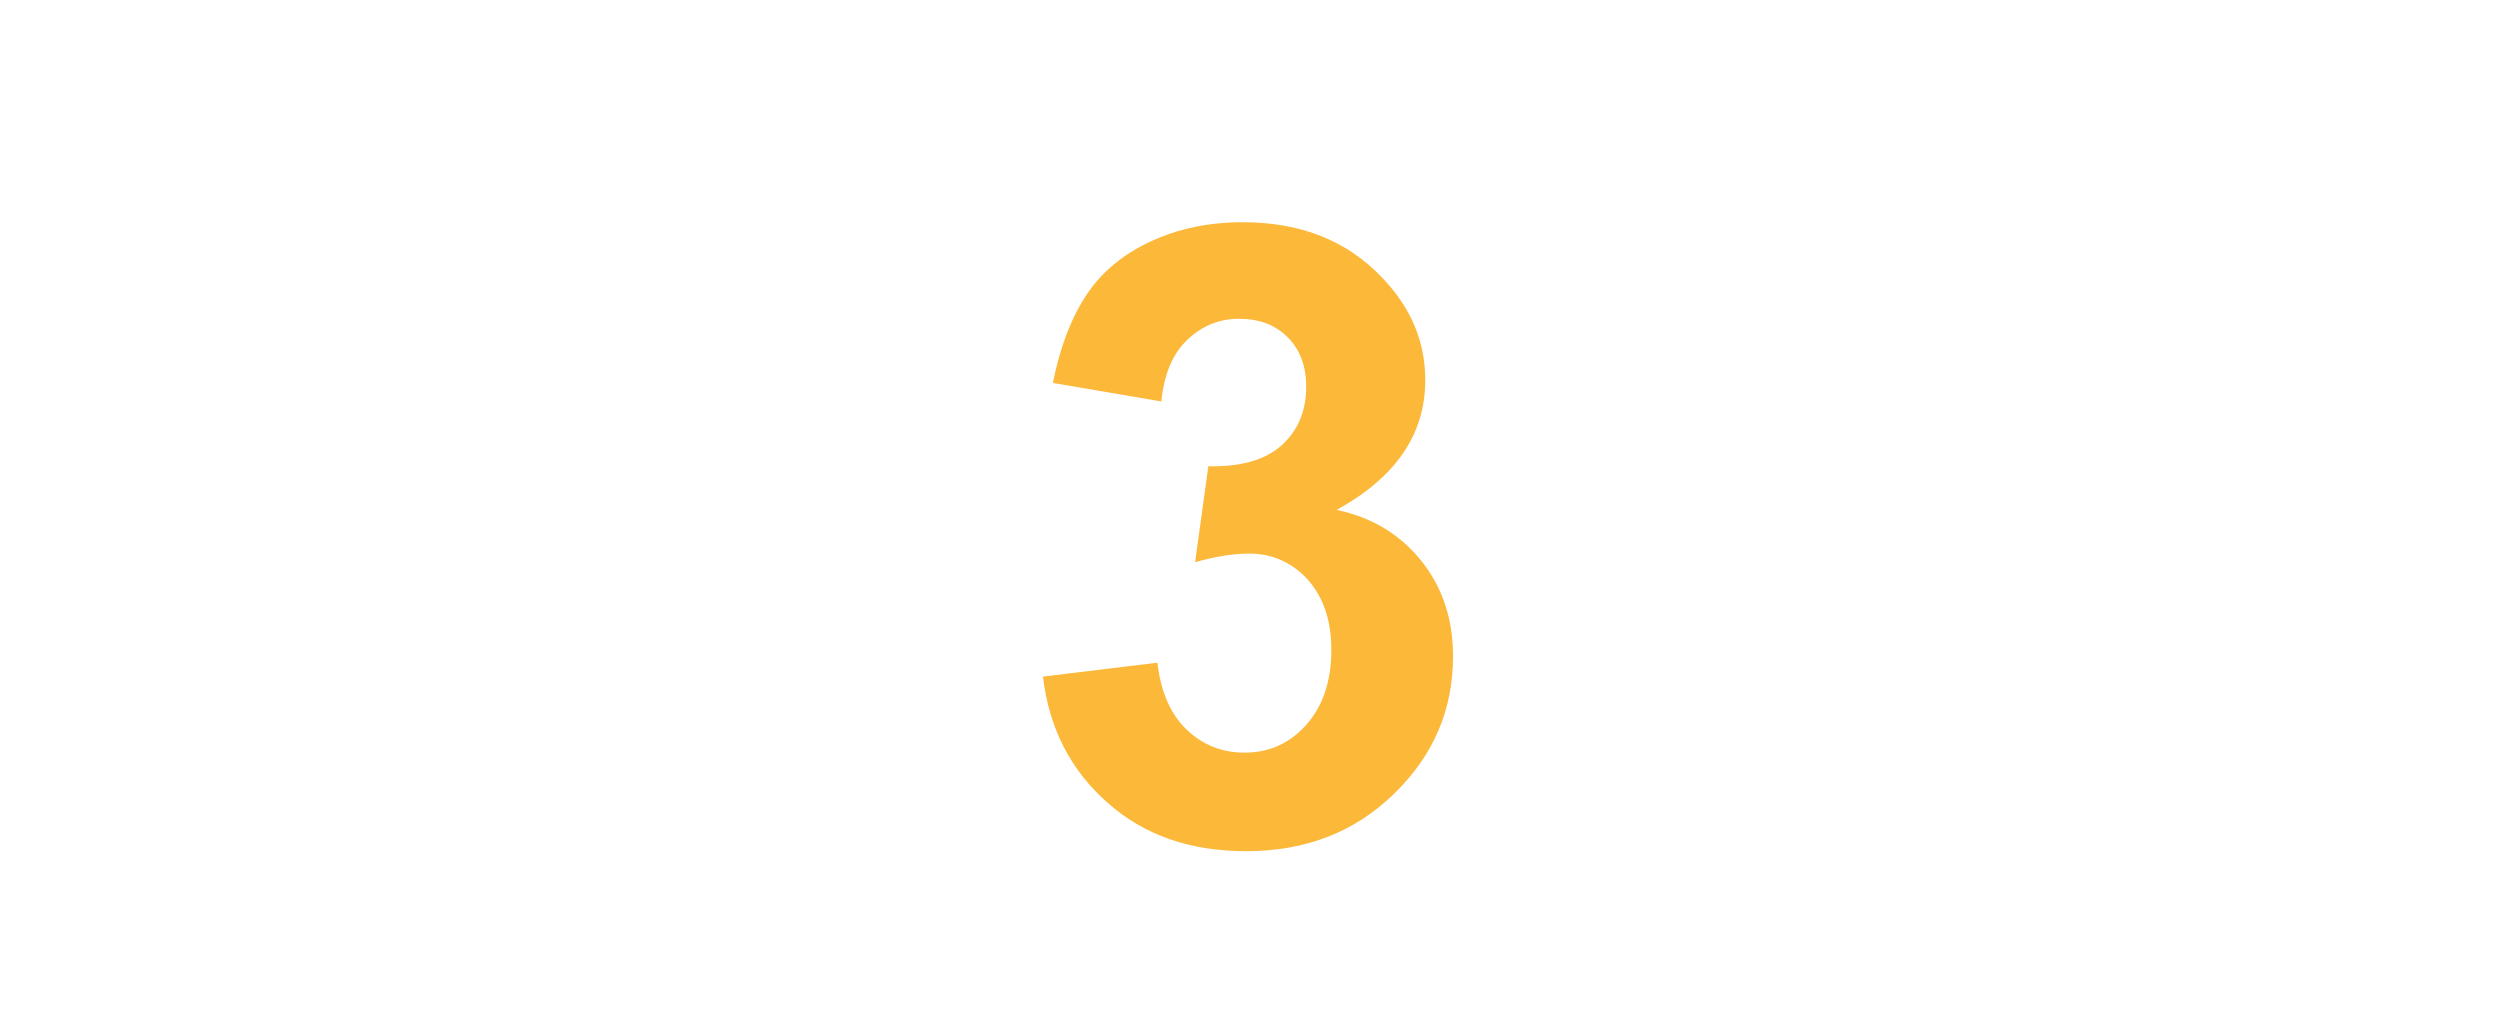 <?xml version="1.0" encoding="UTF-8"?>
<svg xmlns="http://www.w3.org/2000/svg" viewBox="0 0 378 156" xml:space="preserve">
  <g>
    <path d="m157.7 102.3 17.3-2.1c.5 4.4 2 7.8 4.4 10.1 2.4 2.3 5.3 3.5 8.8 3.5 3.7 0 6.8-1.4 9.3-4.2s3.8-6.6 3.8-11.3c0-4.5-1.2-8-3.6-10.7-2.4-2.6-5.4-3.9-8.8-3.9-2.3 0-5 .4-8.2 1.3l2-14.5c4.8.1 8.5-.9 11-3.1s3.8-5.2 3.8-8.9c0-3.1-.9-5.6-2.8-7.5-1.9-1.9-4.3-2.8-7.4-2.8-3 0-5.6 1.1-7.8 3.2s-3.5 5.2-3.9 9.3l-16.4-2.8c1.1-5.6 2.9-10.1 5.2-13.5 2.3-3.4 5.5-6 9.6-7.9 4.1-1.9 8.7-2.9 13.9-2.9 8.8 0 15.8 2.8 21.1 8.4 4.4 4.6 6.5 9.7 6.5 15.5 0 8.2-4.5 14.7-13.4 19.6 5.3 1.1 9.6 3.7 12.8 7.7 3.2 4 4.8 8.8 4.8 14.4 0 8.2-3 15.1-9 20.9-6 5.8-13.4 8.6-22.3 8.6-8.4 0-15.4-2.4-20.9-7.3-5.6-4.9-8.9-11.3-9.8-19.1z" fill="#fcb838"></path>
  </g>
</svg>
